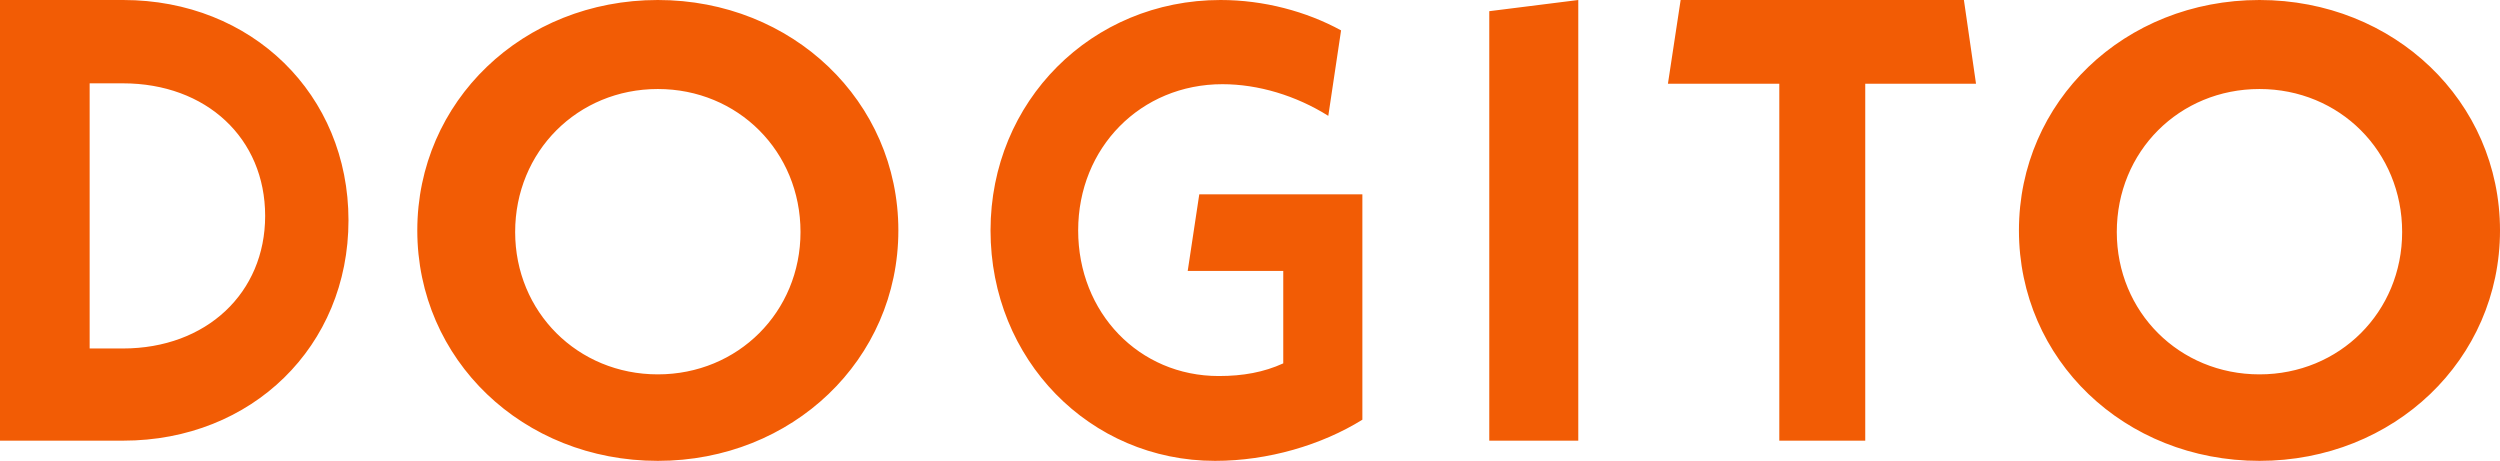 <?xml version="1.0" encoding="UTF-8"?>
<svg width="3960px" height="730px" viewBox="0 0 3960 730" version="1.1" xmlns="http://www.w3.org/2000/svg" xmlns:xlink="http://www.w3.org/1999/xlink">
    <title>DOGITO</title>
    <g id="Подкасты-и-ивенты" stroke="none" stroke-width="1" fill="none" fill-rule="evenodd">
        <path d="M195.112,698 C399.048,698 552,548.429 552,349 C552,149.571 399.048,0 195.112,0 L0,0 L0,698 L195.112,698 Z M194.567,552 L142,552 L142,132 L194.567,132 C326.996,132 420,219.097 420,342 C420,463.935 326.996,552 194.567,552 Z M1042,730 C1255.032,730 1423,569.56 1423,365 C1423,160.44 1255.032,0 1042,0 C827.944,0 661,160.44 661,365 C661,569.56 827.944,730 1042,730 Z M1042,593 C915,593 816,494.094 816,367.495 C816,239.906 915,141 1042,141 C1169,141 1268,239.906 1268,367.495 C1268,494.094 1169,593 1042,593 Z M1924.714,730 C2008.581,730 2093.412,704.931 2158,664.821 L2158,307.843 L1899.65,307.843 L1881.334,429.176 L2032.681,429.176 L2032.681,575.577 C2001.833,589.615 1969.057,595.632 1930.498,595.632 C1804.214,595.632 1707.815,495.357 1707.815,365 C1707.815,233.64 1807.106,133.365 1936.282,133.365 C1993.157,133.365 2052.925,151.415 2104.016,183.503 L2124.26,48.132 C2069.313,18.049 2001.833,0 1933.39,0 C1729.023,0 1569,160.44 1569,365 C1569,569.56 1726.131,730 1924.714,730 Z M2500,698 L2500,0 L2359,17.721 L2359,698 L2500,698 Z M2954.55,698 L2954.55,132.62 L3130,132.62 L3110.825,0 L2662.134,0 L2642,132.62 L2818.409,132.62 L2818.409,698 L2954.55,698 Z M3579,730 C3792.032,730 3960,569.56 3960,365 C3960,160.44 3792.032,0 3579,0 C3364.944,0 3198,160.44 3198,365 C3198,569.56 3364.944,730 3579,730 Z M3579,593 C3452,593 3353,494.094 3353,367.495 C3353,239.906 3452,141 3579,141 C3706,141 3805,239.906 3805,367.495 C3805,494.094 3706,593 3579,593 Z" id="DOGITO" fill="#F25C05" fill-rule="nonzero"></path>
    </g>
</svg>